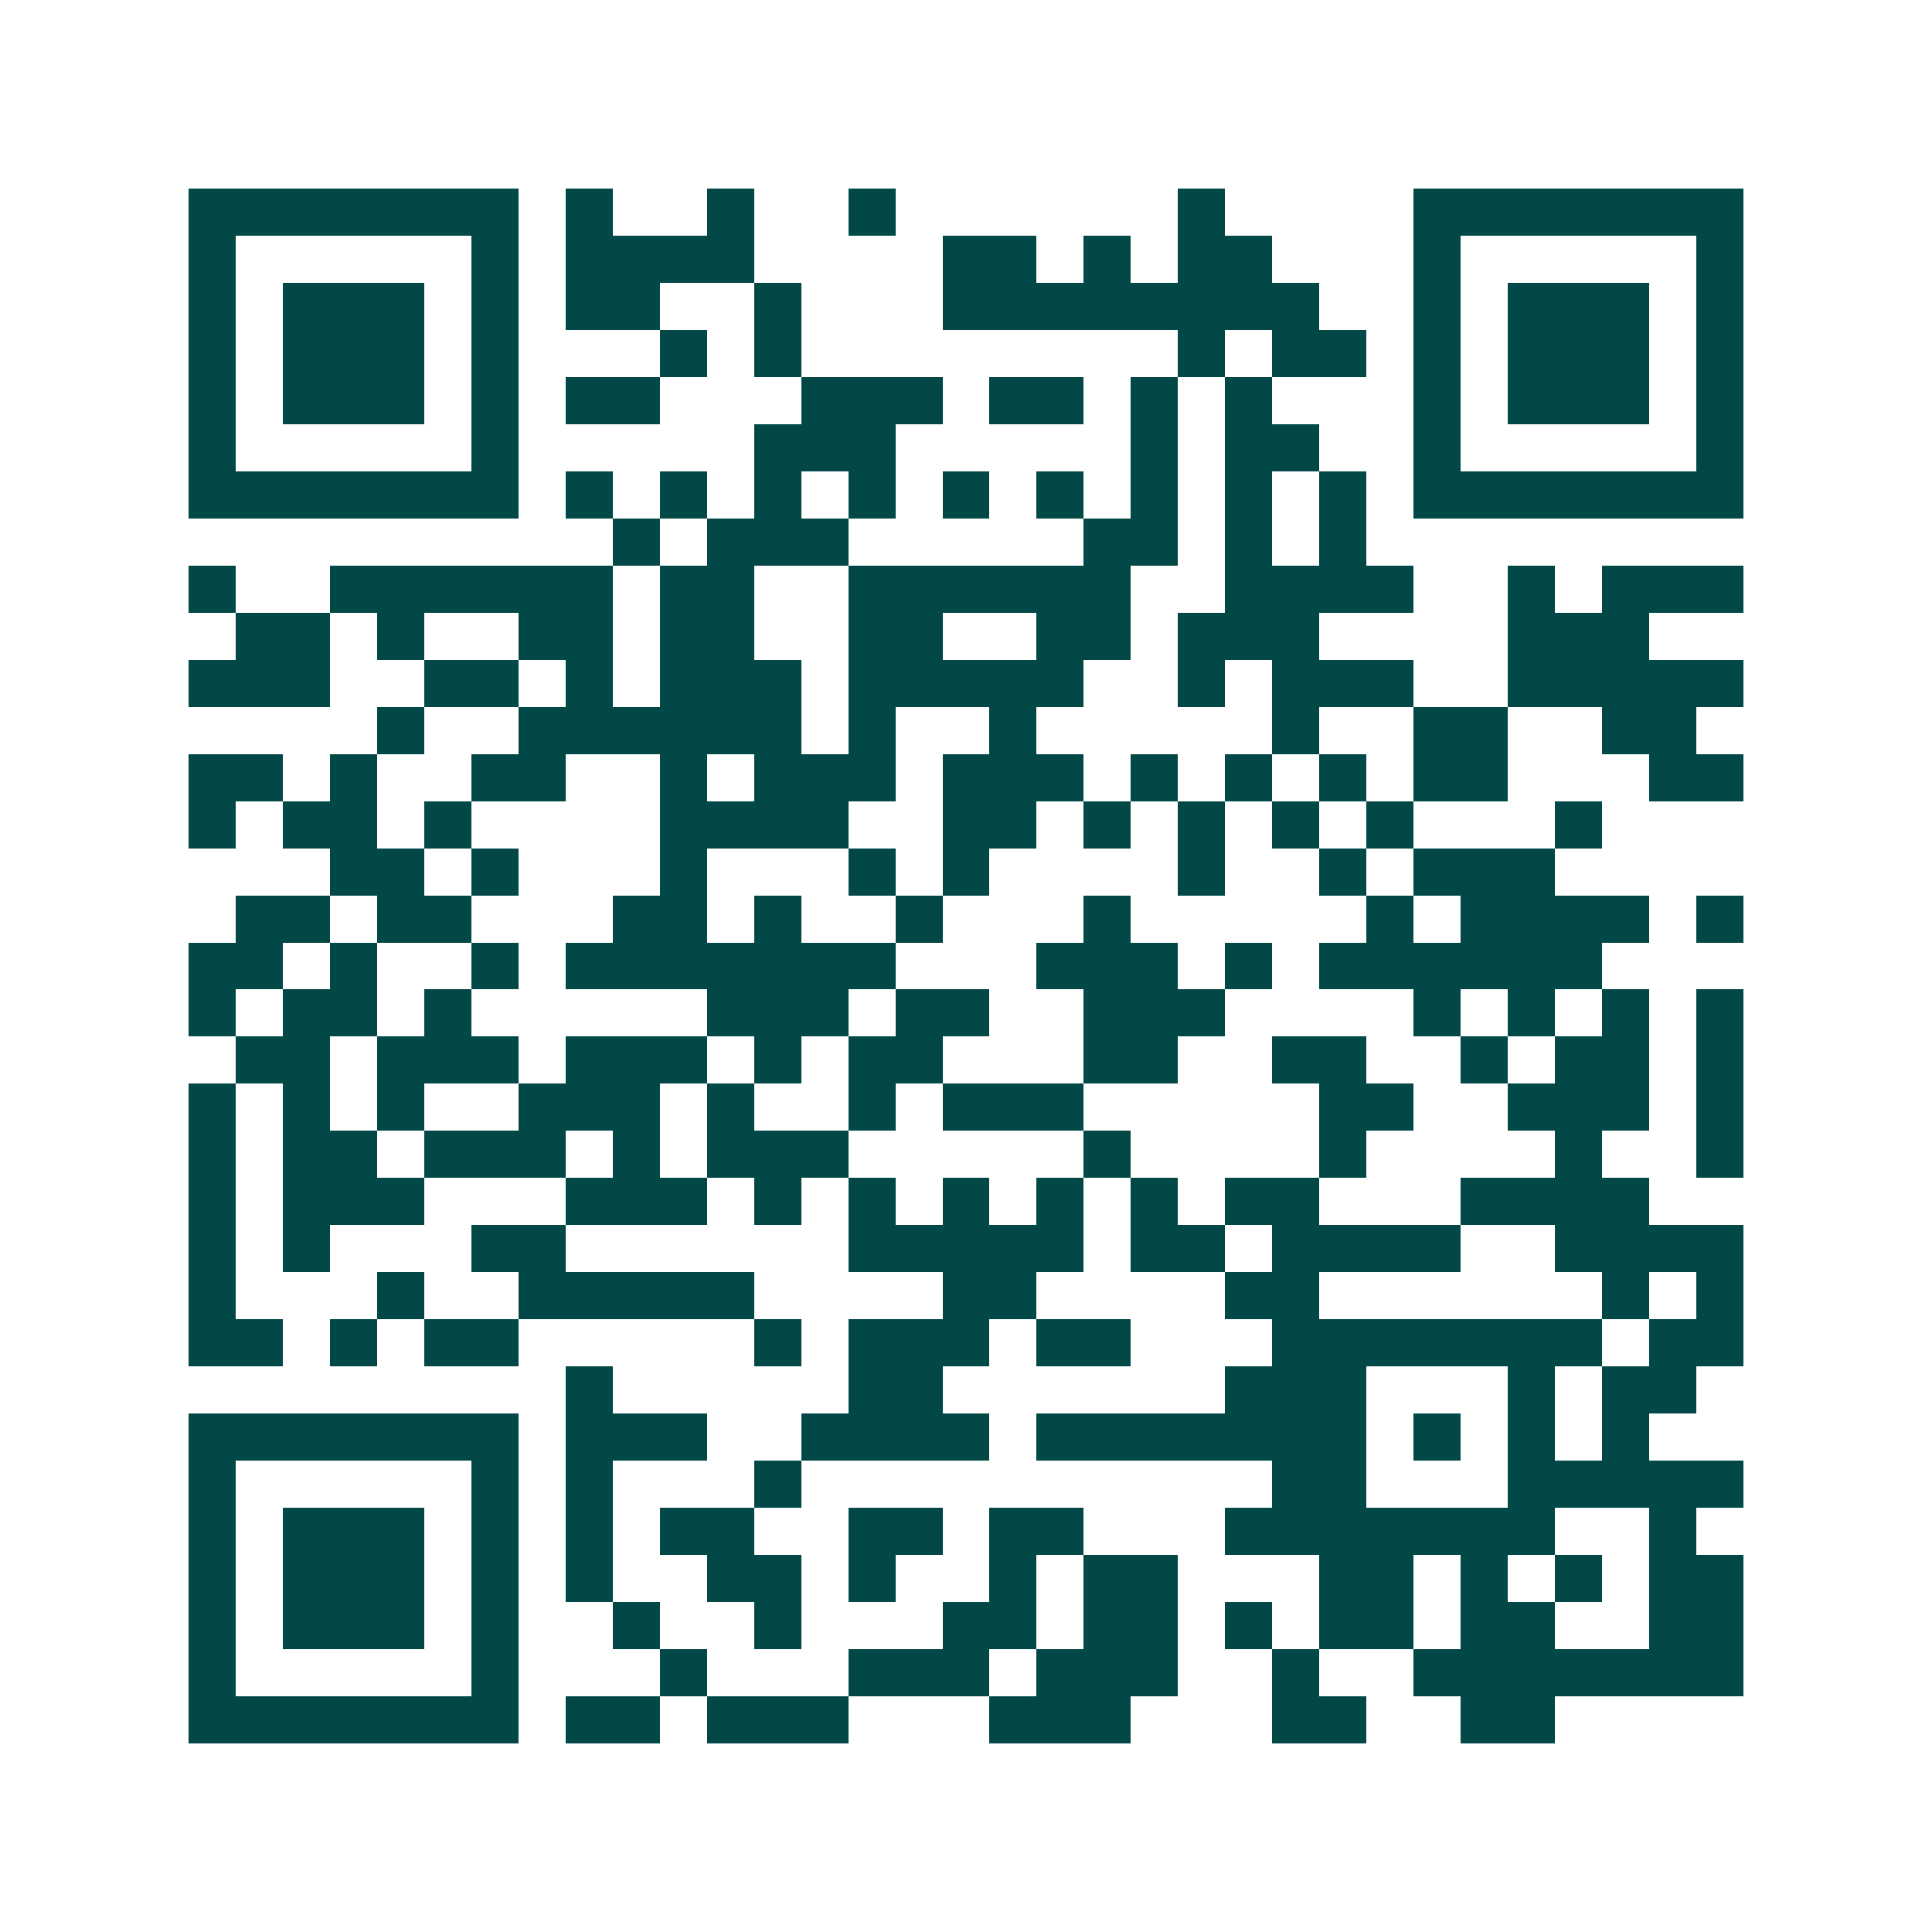<svg xmlns="http://www.w3.org/2000/svg" width="200" height="200" viewBox="0 0 41 41" shape-rendering="crispEdges"><path fill="#ffffff" d="M0 0h41v41H0z"/><path stroke="#014847" d="M4 4.5h7m1 0h1m2 0h1m2 0h1m6 0h1m4 0h7M4 5.5h1m5 0h1m1 0h4m4 0h2m1 0h1m1 0h2m3 0h1m5 0h1M4 6.5h1m1 0h3m1 0h1m1 0h2m2 0h1m3 0h8m2 0h1m1 0h3m1 0h1M4 7.5h1m1 0h3m1 0h1m3 0h1m1 0h1m8 0h1m1 0h2m1 0h1m1 0h3m1 0h1M4 8.5h1m1 0h3m1 0h1m1 0h2m3 0h3m1 0h2m1 0h1m1 0h1m3 0h1m1 0h3m1 0h1M4 9.5h1m5 0h1m5 0h3m5 0h1m1 0h2m2 0h1m5 0h1M4 10.5h7m1 0h1m1 0h1m1 0h1m1 0h1m1 0h1m1 0h1m1 0h1m1 0h1m1 0h1m1 0h7M13 11.5h1m1 0h3m5 0h2m1 0h1m1 0h1M4 12.5h1m2 0h6m1 0h2m2 0h6m2 0h4m2 0h1m1 0h3M5 13.5h2m1 0h1m2 0h2m1 0h2m2 0h2m2 0h2m1 0h3m4 0h3M4 14.5h3m2 0h2m1 0h1m1 0h3m1 0h5m2 0h1m1 0h3m2 0h5M8 15.5h1m2 0h6m1 0h1m2 0h1m5 0h1m2 0h2m2 0h2M4 16.5h2m1 0h1m2 0h2m2 0h1m1 0h3m1 0h3m1 0h1m1 0h1m1 0h1m1 0h2m3 0h2M4 17.5h1m1 0h2m1 0h1m4 0h4m2 0h2m1 0h1m1 0h1m1 0h1m1 0h1m3 0h1M7 18.5h2m1 0h1m3 0h1m3 0h1m1 0h1m4 0h1m2 0h1m1 0h3M5 19.5h2m1 0h2m3 0h2m1 0h1m2 0h1m3 0h1m5 0h1m1 0h4m1 0h1M4 20.5h2m1 0h1m2 0h1m1 0h7m3 0h3m1 0h1m1 0h6M4 21.5h1m1 0h2m1 0h1m5 0h3m1 0h2m2 0h3m4 0h1m1 0h1m1 0h1m1 0h1M5 22.5h2m1 0h3m1 0h3m1 0h1m1 0h2m3 0h2m2 0h2m2 0h1m1 0h2m1 0h1M4 23.5h1m1 0h1m1 0h1m2 0h3m1 0h1m2 0h1m1 0h3m5 0h2m2 0h3m1 0h1M4 24.5h1m1 0h2m1 0h3m1 0h1m1 0h3m5 0h1m4 0h1m4 0h1m2 0h1M4 25.5h1m1 0h3m3 0h3m1 0h1m1 0h1m1 0h1m1 0h1m1 0h1m1 0h2m3 0h4M4 26.5h1m1 0h1m3 0h2m6 0h5m1 0h2m1 0h4m2 0h4M4 27.5h1m3 0h1m2 0h5m4 0h2m4 0h2m6 0h1m1 0h1M4 28.5h2m1 0h1m1 0h2m5 0h1m1 0h3m1 0h2m3 0h7m1 0h2M12 29.5h1m5 0h2m6 0h3m3 0h1m1 0h2M4 30.5h7m1 0h3m2 0h4m1 0h7m1 0h1m1 0h1m1 0h1M4 31.5h1m5 0h1m1 0h1m3 0h1m10 0h2m3 0h5M4 32.5h1m1 0h3m1 0h1m1 0h1m1 0h2m2 0h2m1 0h2m3 0h7m2 0h1M4 33.5h1m1 0h3m1 0h1m1 0h1m2 0h2m1 0h1m2 0h1m1 0h2m3 0h2m1 0h1m1 0h1m1 0h2M4 34.5h1m1 0h3m1 0h1m2 0h1m2 0h1m3 0h2m1 0h2m1 0h1m1 0h2m1 0h2m2 0h2M4 35.5h1m5 0h1m3 0h1m3 0h3m1 0h3m2 0h1m2 0h7M4 36.5h7m1 0h2m1 0h3m3 0h3m3 0h2m2 0h2"/></svg>
